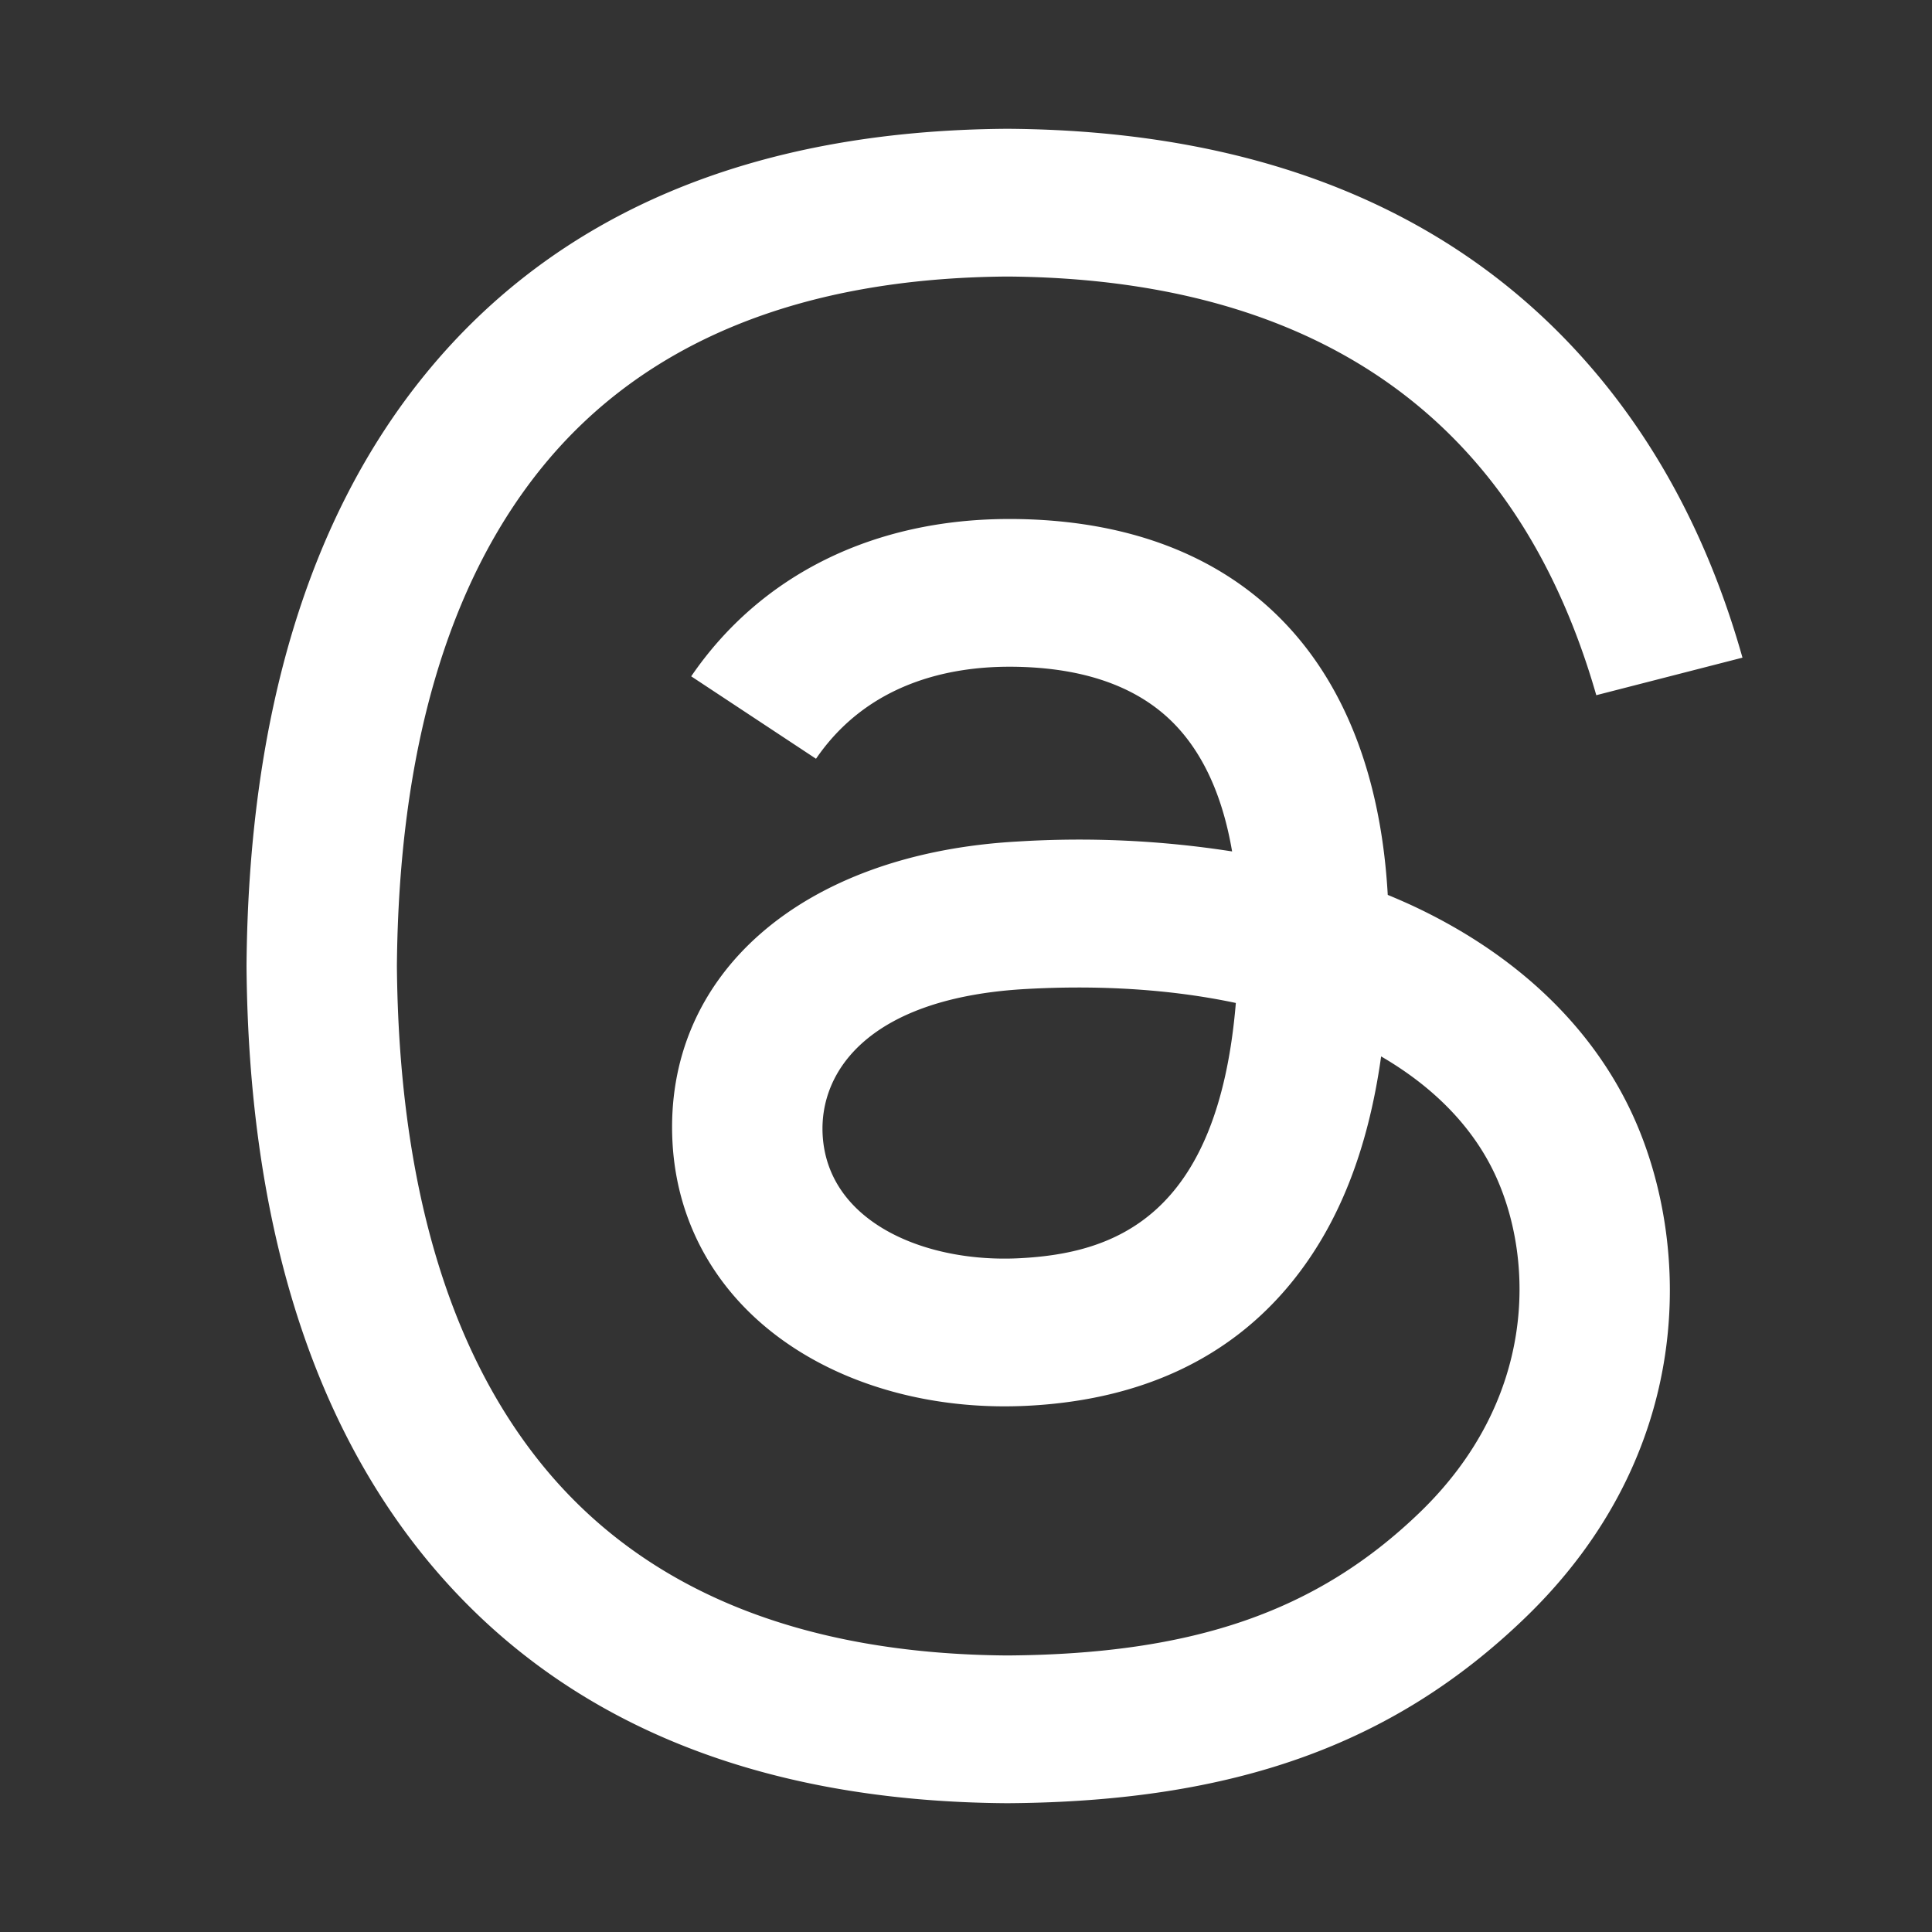 <svg xmlns="http://www.w3.org/2000/svg" width="30" height="30" fill="none"><rect width="100%" height="100%" fill="#333333" stroke="none"/><path fill="#fff" d="M21.904 14.05a10 10 0 0 0-.355-.154c-.208-3.698-2.306-5.815-5.83-5.837h-.047c-2.107 0-3.86.866-4.939 2.443l1.938 1.28c.806-1.178 2.07-1.429 3.002-1.429h.032c1.16.007 2.035.332 2.602.966.412.46.688 1.098.825 1.902a15.4 15.4 0 0 0-3.33-.154c-3.35.185-5.504 2.067-5.359 4.68.074 1.327.76 2.468 1.932 3.213.99.63 2.267.938 3.594.868 1.752-.092 3.126-.736 4.085-1.913.728-.894 1.188-2.052 1.392-3.511.834.485 1.453 1.123 1.795 1.891.581 1.305.615 3.449-1.202 5.197-1.591 1.531-3.505 2.194-6.397 2.214-3.207-.023-5.633-1.014-7.21-2.944-1.477-1.808-2.24-4.42-2.269-7.762.029-3.342.792-5.954 2.269-7.762 1.577-1.93 4.003-2.921 7.21-2.944 3.231.023 5.7 1.018 7.337 2.959.803.95 1.408 2.147 1.808 3.542l2.27-.583c-.484-1.717-1.245-3.197-2.28-4.424-2.1-2.487-5.17-3.762-9.127-3.788h-.015c-3.948.026-6.985 1.306-9.024 3.802-1.815 2.222-2.751 5.314-2.783 9.189v.019c.032 3.874.968 6.966 2.783 9.188 2.04 2.496 5.076 3.776 9.024 3.802h.015c3.51-.023 5.985-.908 8.023-2.87 2.667-2.565 2.586-5.78 1.707-7.755-.63-1.415-1.832-2.565-3.476-3.325m-6.06 5.487c-1.469.08-2.994-.554-3.07-1.914-.055-1.008.745-2.132 3.16-2.266q.414-.023.813-.023c.877 0 1.698.082 2.443.24-.278 3.344-1.91 3.887-3.347 3.963"/></svg>